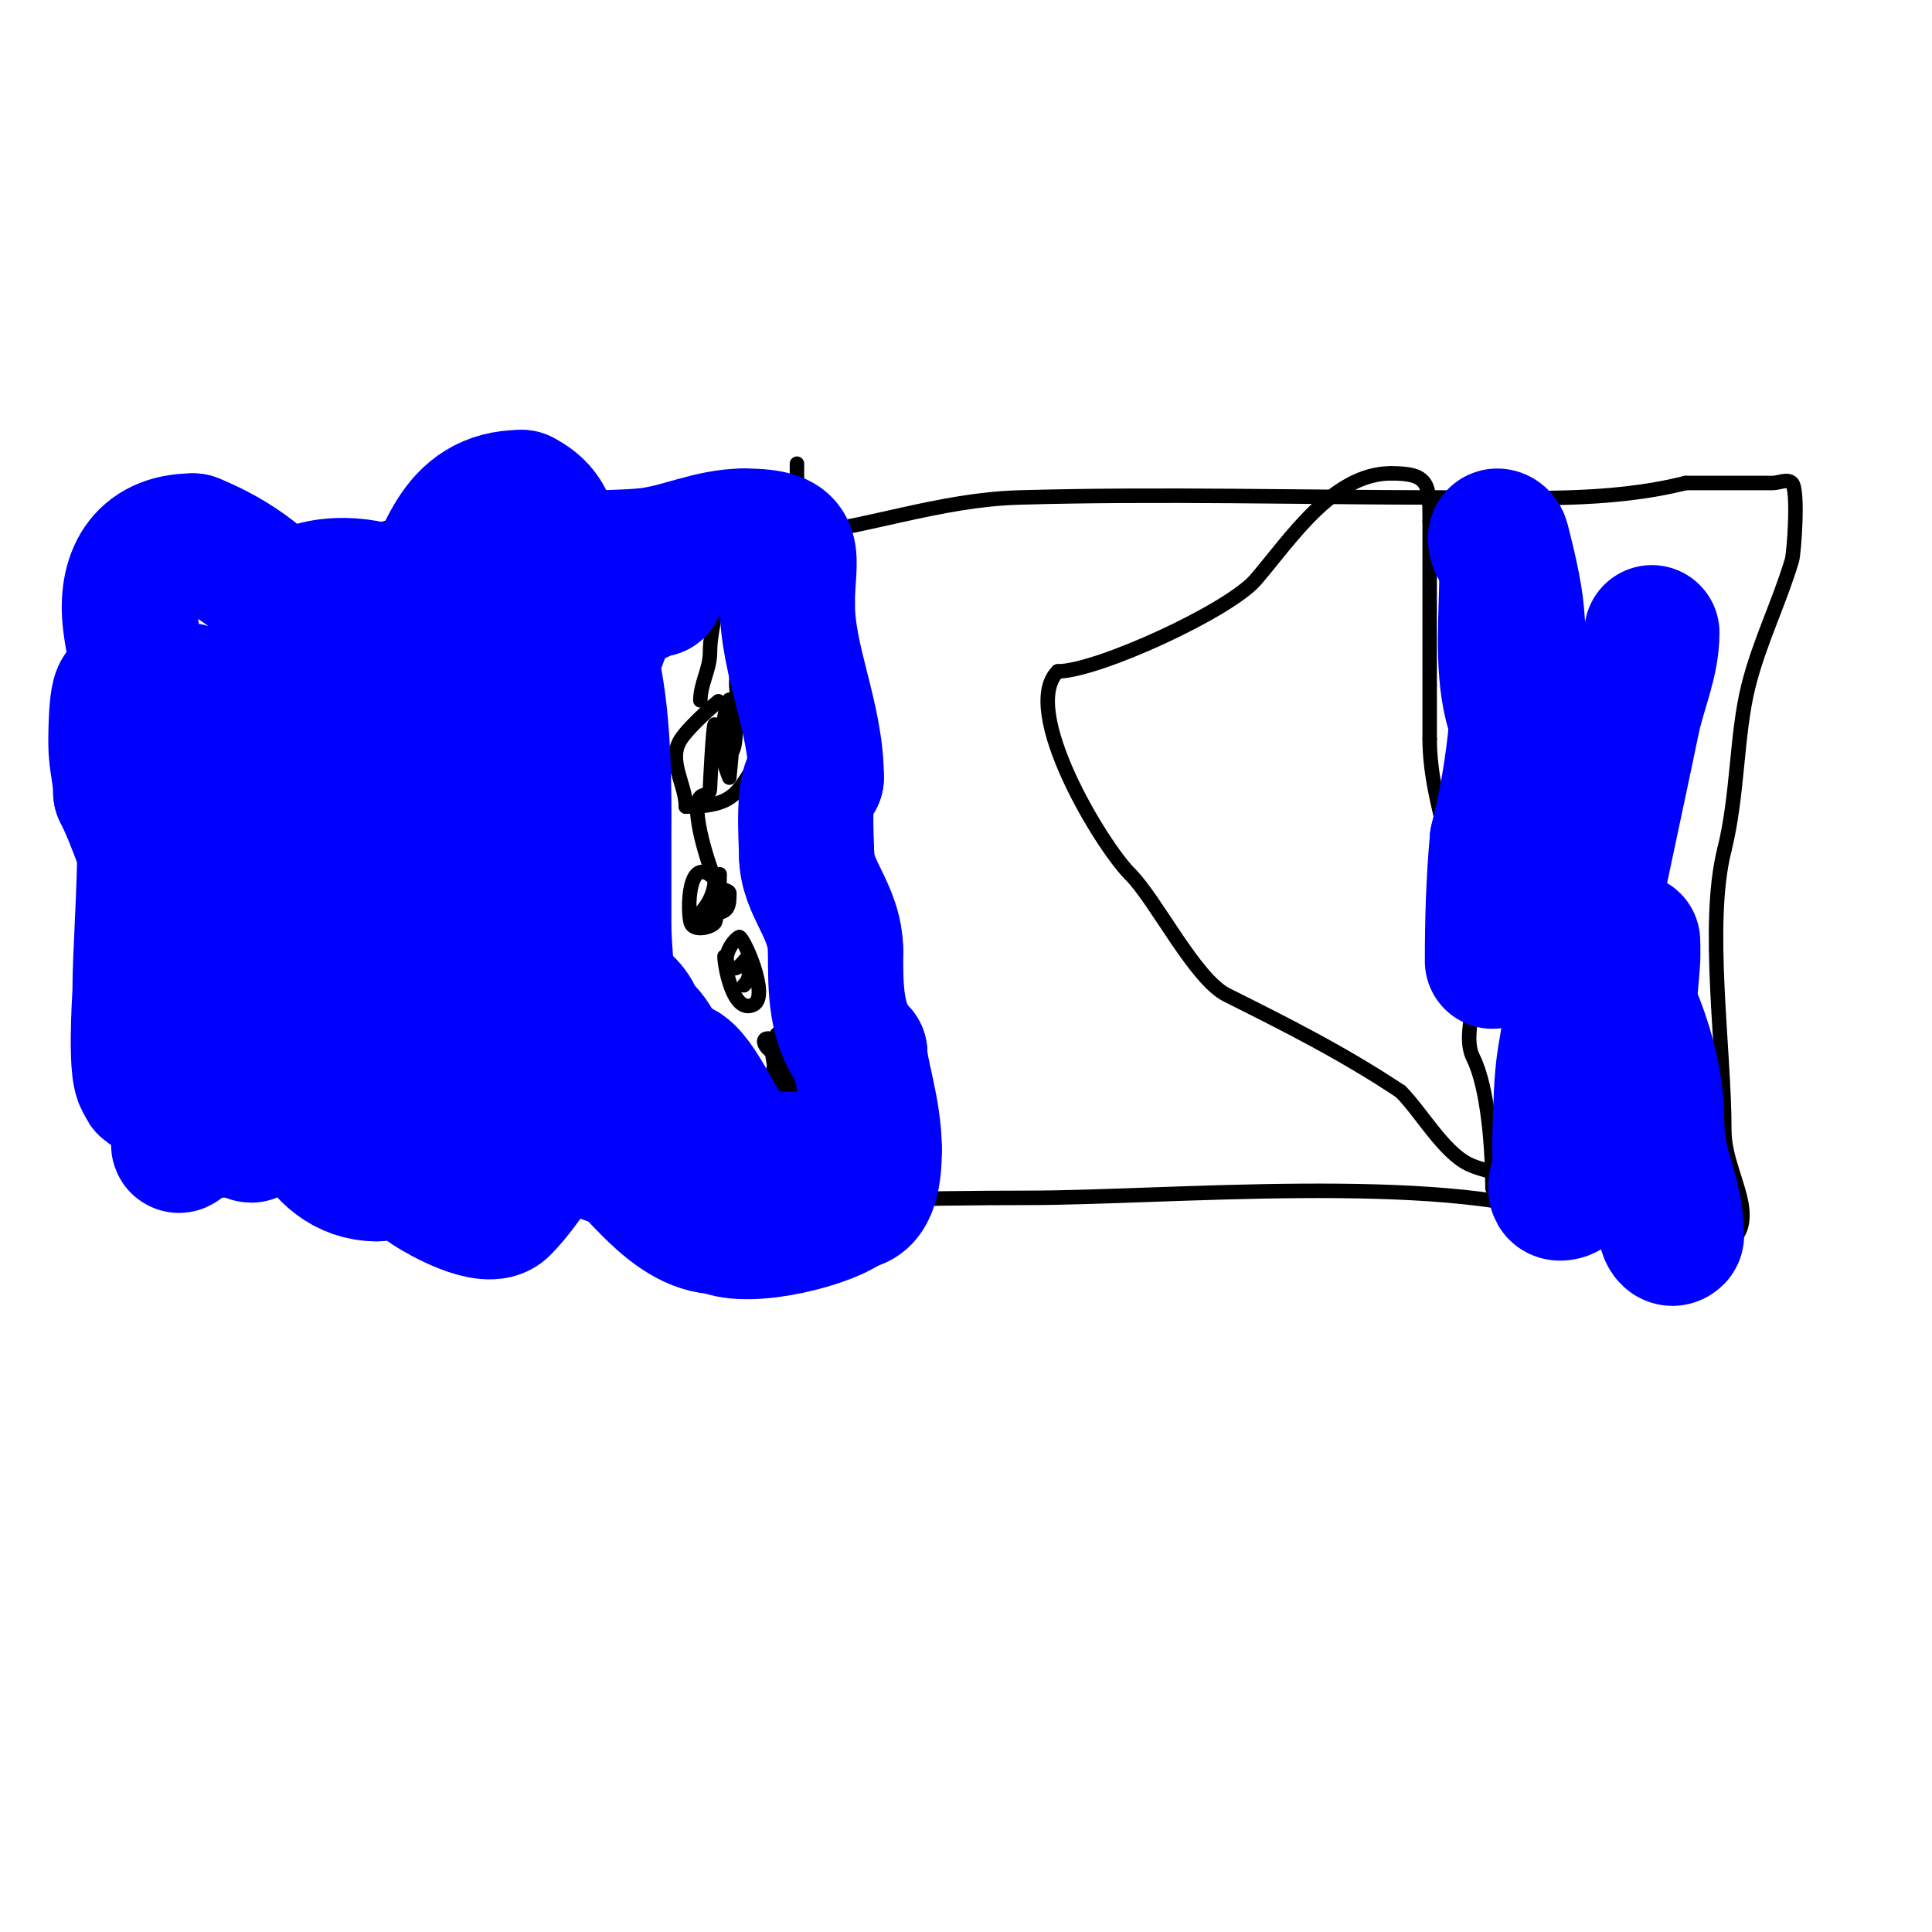<svg viewBox='0 0 400 400' version='1.1' xmlns='http://www.w3.org/2000/svg' xmlns:xlink='http://www.w3.org/1999/xlink'><g fill='none' stroke='#000000' stroke-width='3' stroke-linecap='round' stroke-linejoin='round'><path d='M114,112c0,-2.154 10.673,-1 12,-1c12.078,0 25.023,1.198 37,0c16.471,-1.647 31.222,-7.521 48,-8c29.273,-0.836 58.711,0 88,0c16.972,0 33.711,1.072 50,-3'/><path d='M349,100c6,0 12,0 18,0c1.333,0 3.057,-0.943 4,0c1.404,1.404 0.436,14.547 0,16c-2.658,8.859 -6.754,17.016 -9,26c-2.543,10.171 -2.139,22.557 -5,34'/><path d='M357,176c-3.858,15.432 0,40.976 0,58c0,11.311 12.065,22.234 -7,27c-2.264,0.566 -4.667,0 -7,0'/><path d='M343,261c-5.496,-2.356 -13.721,-7.137 -19,-9c-25.98,-9.169 -83.097,-4 -111,-4c-44.312,0 -89.803,2.762 -134,0c-8.793,-0.55 -17.136,-2 -26,-2'/><path d='M53,246c-4.358,0 -17.84,2.16 -21,-1c-3.872,-3.872 -3.37,-18.589 -4,-23c-3.312,-23.181 -13.472,-41.693 -10,-66'/><path d='M18,156c1.28,-6.399 5.272,-25.272 10,-30c4.305,-4.305 15.14,-4.326 21,-6c10.864,-3.104 21.189,-7.757 32,-11c4.98,-1.494 10.173,-1.391 15,-3'/><path d='M96,106c8.657,-4.328 34.666,3 46,3'/><path d='M187,246c0,-4.097 -1.58,-5.16 -3,-8c-1.89,-3.779 -1.158,-10.789 -2,-15c-1.714,-8.568 -7,-16.979 -7,-26'/><path d='M175,197c-1.999,-7.997 -4.356,-14.782 -6,-23c-1.906,-9.528 2.354,-20.586 0,-30c-1.136,-4.542 -3,-10.308 -3,-15'/><path d='M166,129c0,-8.721 1.747,-19.759 -1,-28'/><path d='M165,101c0,-1.667 0,-3.333 0,-5'/><path d='M309,246c0,-8.048 -0.911,-20.822 -4,-27c-2.562,-5.125 1.836,-13.493 0,-19c-0.836,-2.507 -2,-3.01 -2,-6'/><path d='M303,194c0,-13.562 -7,-27.07 -7,-41'/><path d='M296,153c0,-14.532 0,-30.77 0,-45'/><path d='M296,108c0,-7.889 -0.157,-10 -8,-10'/><path d='M288,98c-12.013,0 -20.796,13.595 -28,22c-5.566,6.493 -32.879,19 -41,19'/><path d='M219,139c-7.952,7.952 8.989,35.989 15,42'/><path d='M234,181c5.364,5.364 13.394,21.697 20,25c11.902,5.951 24.007,12.005 36,20'/><path d='M290,226c4.2,4.2 8.74,12.37 14,15c4.047,2.023 14.096,3.096 17,6'/><path d='M145,145c0,-3.46 2,-6.392 2,-10c0,-2.687 0.62,-5.34 1,-8c0.248,-1.736 -0.747,-5 2,-5c6.542,0 0.698,18.396 3,23c0.083,0.165 2.734,0 3,0'/><path d='M156,145c4.383,0 4.249,8.001 2,11c-5.359,7.145 -4.63,11 -16,11'/><path d='M142,167c0,-4.635 -3.912,-9.632 -1,-14c1.937,-2.906 8,-8.107 8,-8'/><path d='M148,182c-5.676,-5.676 -5.684,6.605 -5,9c0.557,1.949 4.309,1.036 5,0c0.583,-0.874 1,-10 1,-10c0,0 -0.08,2.96 0,3c0.667,0.333 2,0.255 2,1'/><path d='M151,185c0,2.384 -0.125,4 -3,4c-1,0 -3.707,0.707 -3,0c1.795,-1.795 3,-4.461 3,-7'/><path d='M148,182c-1.079,-2.158 -5.222,-14.778 -3,-17c0.824,-0.824 2,0.054 2,-2c0,-0.097 0.631,-13.369 1,-13c1.401,1.401 1.357,4.357 3,6'/><path d='M151,156c1.651,0 1.431,-7.276 1,-9c-0.181,-0.723 -1,-2.745 -1,-2c0,0.912 0.543,8.37 1,7c0.283,-0.85 -0.388,-8.224 -1,-7c-1.545,3.09 -1.673,9.635 -1,13c0.207,1.034 1,3 1,3c0,0 1,-10.182 1,-13'/><path d='M152,148c0,2.435 -2,4.355 -2,7'/><path d='M150,198c0,1.85 1.732,12.134 6,10c3.503,-1.751 -2.286,-14.476 -3,-14c-1.754,1.169 -3.491,4.509 -2,6c2.117,2.117 4,-3.638 4,-1'/><path d='M155,199c0,2.05 0.524,3.476 -1,5'/><path d='M159,215c-2.504,0 1.468,5.532 5,2c1.598,-1.598 -1.402,-4.598 -3,-3c-2.593,2.593 0,7.333 0,11c0,2 0,4 0,6c0,1.333 -0.943,4.943 0,4c2.873,-2.873 5.476,-18 3,-18'/><path d='M164,217c-2.06,2.06 -4,2.039 -4,6'/><path d='M161,226c0,1 0,2 0,3c0,11.983 3,-0.981 3,-7c0,-1.333 0,-4 0,-4c0,0 -3.13,9.87 -1,12'/></g>
<g fill='none' stroke='#0000ff' stroke-width='3' stroke-linecap='round' stroke-linejoin='round'><path d='M40,138c0,15.703 0.254,31.326 -1,47c-0.32,4.001 -1,7.986 -1,12c0,1.667 0,6.667 0,5c0,-10.667 0,-21.333 0,-32c0,-4 0,-8 0,-12c0,-2 0,-6 0,-6c0,0 1,10.645 1,18c0,13.667 0,27.333 0,41c0,3.897 -1.248,12.752 2,16'/><path d='M41,227c1.991,-3.982 0.689,-8.648 1,-13c1.048,-14.675 5.802,-33.797 -3,-47'/></g>
<g fill='none' stroke='#0000ff' stroke-width='28' stroke-linecap='round' stroke-linejoin='round'><path d='M39,143c0,24.904 3.584,48.627 9,73c0.667,3 1.565,5.958 2,9c0.044,0.309 1.01,10 2,10c1.933,0 4.938,-14.192 5,-15c1.53,-19.884 -4,-39.172 -4,-59'/><path d='M53,161c-3.037,-3.037 -5.81,2.383 -7,5c-3.004,6.608 -3.41,14.918 -4,22c-0.089,1.066 1.229,11.771 0,13c-1.479,1.479 -2.775,-5.55 -3,-6c-1.535,-3.07 -3.549,-5.89 -5,-9c-3.423,-7.335 -5.577,-15.154 -9,-22'/><path d='M25,164c0,-3.389 -1,-6.49 -1,-10c0,-1.601 -0.016,-14.032 2,-10c6.734,13.467 3,46.784 3,61c0,0.965 -1.267,19 1,19'/><path d='M30,224c0,4.938 7.656,-7.031 8,-6c1.391,4.175 1,8.686 1,13c0,1.769 -0.464,3.393 -1,5c-0.149,0.447 -1,1.471 -1,1c0,-2.108 1.543,-3.942 2,-6c0.369,-1.659 0.667,-3.333 1,-5'/><path d='M40,226c3.198,-19.188 1.136,-39.184 -2,-58c-2.231,-13.388 -9.299,-25.395 -11,-39c-1.197,-9.578 2.58,-17 13,-17'/><path d='M40,112c35.711,14.284 39.305,59.745 43,93c1.729,15.563 6.659,26.341 -5,38'/><path d='M78,243c-12.996,0 -17.702,-16.614 -19,-27c-2.299,-18.389 0,-38.503 0,-57c0,-10.508 -2,-21.745 -2,-32'/><path d='M57,127c0,-1.839 6.669,-4.62 8,-5c7.342,-2.098 18.838,0.063 23,7c9.413,15.688 0.697,51.514 -3,70'/><path d='M85,199c0,6.471 -2.937,12.937 -6,16c-0.582,0.582 -7.569,6.146 -9,4c-4.8,-7.199 -4.835,-24.496 -2,-33'/><path d='M68,186c5.883,-23.533 19.251,-46.251 34,-61'/><path d='M102,125c2.232,-1.116 10.453,-5.547 13,-3c10.854,10.854 10,39.177 10,53c0,5.333 0,10.667 0,16c0,6.382 1,12.533 1,19'/><path d='M126,210c0,5.451 -3.523,10.046 -6,15c-4.011,8.023 -10.481,19.481 -16,25c-3.049,3.049 -12.99,-2.66 -15,-4c-16.247,-10.831 -17,-22.763 -17,-41'/><path d='M72,205c4.064,-6.097 3.689,-15.789 5,-23c1.345,-7.396 3.672,-14.695 5,-22c2.029,-11.158 0.435,-22.347 5,-33c4.804,-11.209 7.195,-24 21,-24'/><path d='M108,103c11.919,5.96 3.225,20.986 1,31c-2.498,11.24 1.046,24.339 -2,35c-3.059,10.707 -6,22.305 -6,34'/><path d='M101,203c0,2.925 -1.266,9.468 0,12c1.274,2.547 6,7.23 6,11'/><path d='M107,226c1.697,3.394 16.851,14 21,14'/><path d='M128,240c2.57,0 10.793,14 21,14'/><path d='M149,254c6.032,3.016 23.493,-1.493 27,-5'/><path d='M176,249c4.5,0 5,-6.713 5,-11'/><path d='M181,238c0,-8.024 -3,-16.192 -3,-20'/><path d='M178,218c-5.155,-5.155 -5,-13.744 -5,-21'/><path d='M173,197c0,-8.368 -6,-13.044 -6,-20'/><path d='M167,177c0,-2.804 -1.084,-16 2,-16'/><path d='M169,161c0,-12.493 -6,-24.04 -6,-36'/><path d='M163,125c0,-10.333 3.171,-14 -9,-14'/><path d='M154,111c-6.966,0 -13.17,3.241 -20,4c-11.851,1.317 -21,-2.259 -21,15'/><path d='M113,130c0,14.113 -2.795,29.639 -1,44c1.541,12.324 11,27.368 11,37'/><path d='M123,211c0,9.211 13,4.966 13,21'/><path d='M136,232c0,7.726 4.12,8 11,8'/><path d='M147,240c6.333,0 12.667,0 19,0'/><path d='M166,240c1.054,0 3,-0.054 3,1c0,1.658 -1.402,0.701 -2,1c-5.318,2.659 -10.925,-0.925 -15,-5'/><path d='M152,237c-3.236,-3.236 -8.033,-16 -12,-16'/><path d='M140,221c-3.52,0 -4.576,-8 -8,-8'/><path d='M132,213c0,-5.938 -8.757,-8.757 -12,-12'/><path d='M120,201c0,-1.201 -2.917,-3.917 -4,-5c-1.544,-1.544 0,-12.364 0,-15'/><path d='M116,181c7.451,-7.451 3,-22.836 3,-31'/><path d='M119,150c0,-9.983 6,-16.573 6,-21'/><path d='M125,129c1.667,-1.667 2.643,-5 5,-5'/><path d='M130,124c2.071,0 3.929,-2 6,-2'/><path d='M136,122l0,0'/><path d='M342,131c0,6.146 -2.758,11.98 -4,18c-4.809,23.304 -10.191,46.511 -14,70c-0.802,4.946 -0.772,9.994 -1,15c-0.106,2.331 0,4.667 0,7c0,2 -2,6 0,6c3.145,0 3.723,-5.126 5,-8c4.031,-9.069 7.136,-21.991 9,-31c0.612,-2.956 0.749,-5.992 1,-9c0.111,-1.329 0,-5.333 0,-4c0,10.173 -3.326,19.896 -4,30c-0.266,3.991 -2.828,9.172 0,12c0.383,0.383 4.649,0 5,0'/><path d='M339,237c3.892,0 5.205,14.821 6,18c0.137,0.55 0.932,2.068 2,1c0.236,-0.236 0,-0.667 0,-1c0,-7.72 -4,-13.664 -4,-22'/><path d='M343,233c0,-13.869 -5.18,-24.36 -11,-36c-2.169,-4.338 -3.203,-14.61 -5,-20c-1.339,-4.016 -7,-6.41 -7,-10'/><path d='M320,167c0,-4.391 -5.646,-15.586 -7,-21c-2.143,-8.571 -1,-18.87 -1,-28'/><path d='M312,118c0,-1.795 -1.197,-3.394 -2,-5c-0.298,-0.596 -0.667,-2 0,-2c0.471,0 0.886,0.543 1,1c1.145,4.581 2.56,10.162 3,15c1.429,15.719 -0.204,31.815 -4,47'/><path d='M310,174c-0.766,8.429 -1,16.567 -1,25'/></g>
</svg>